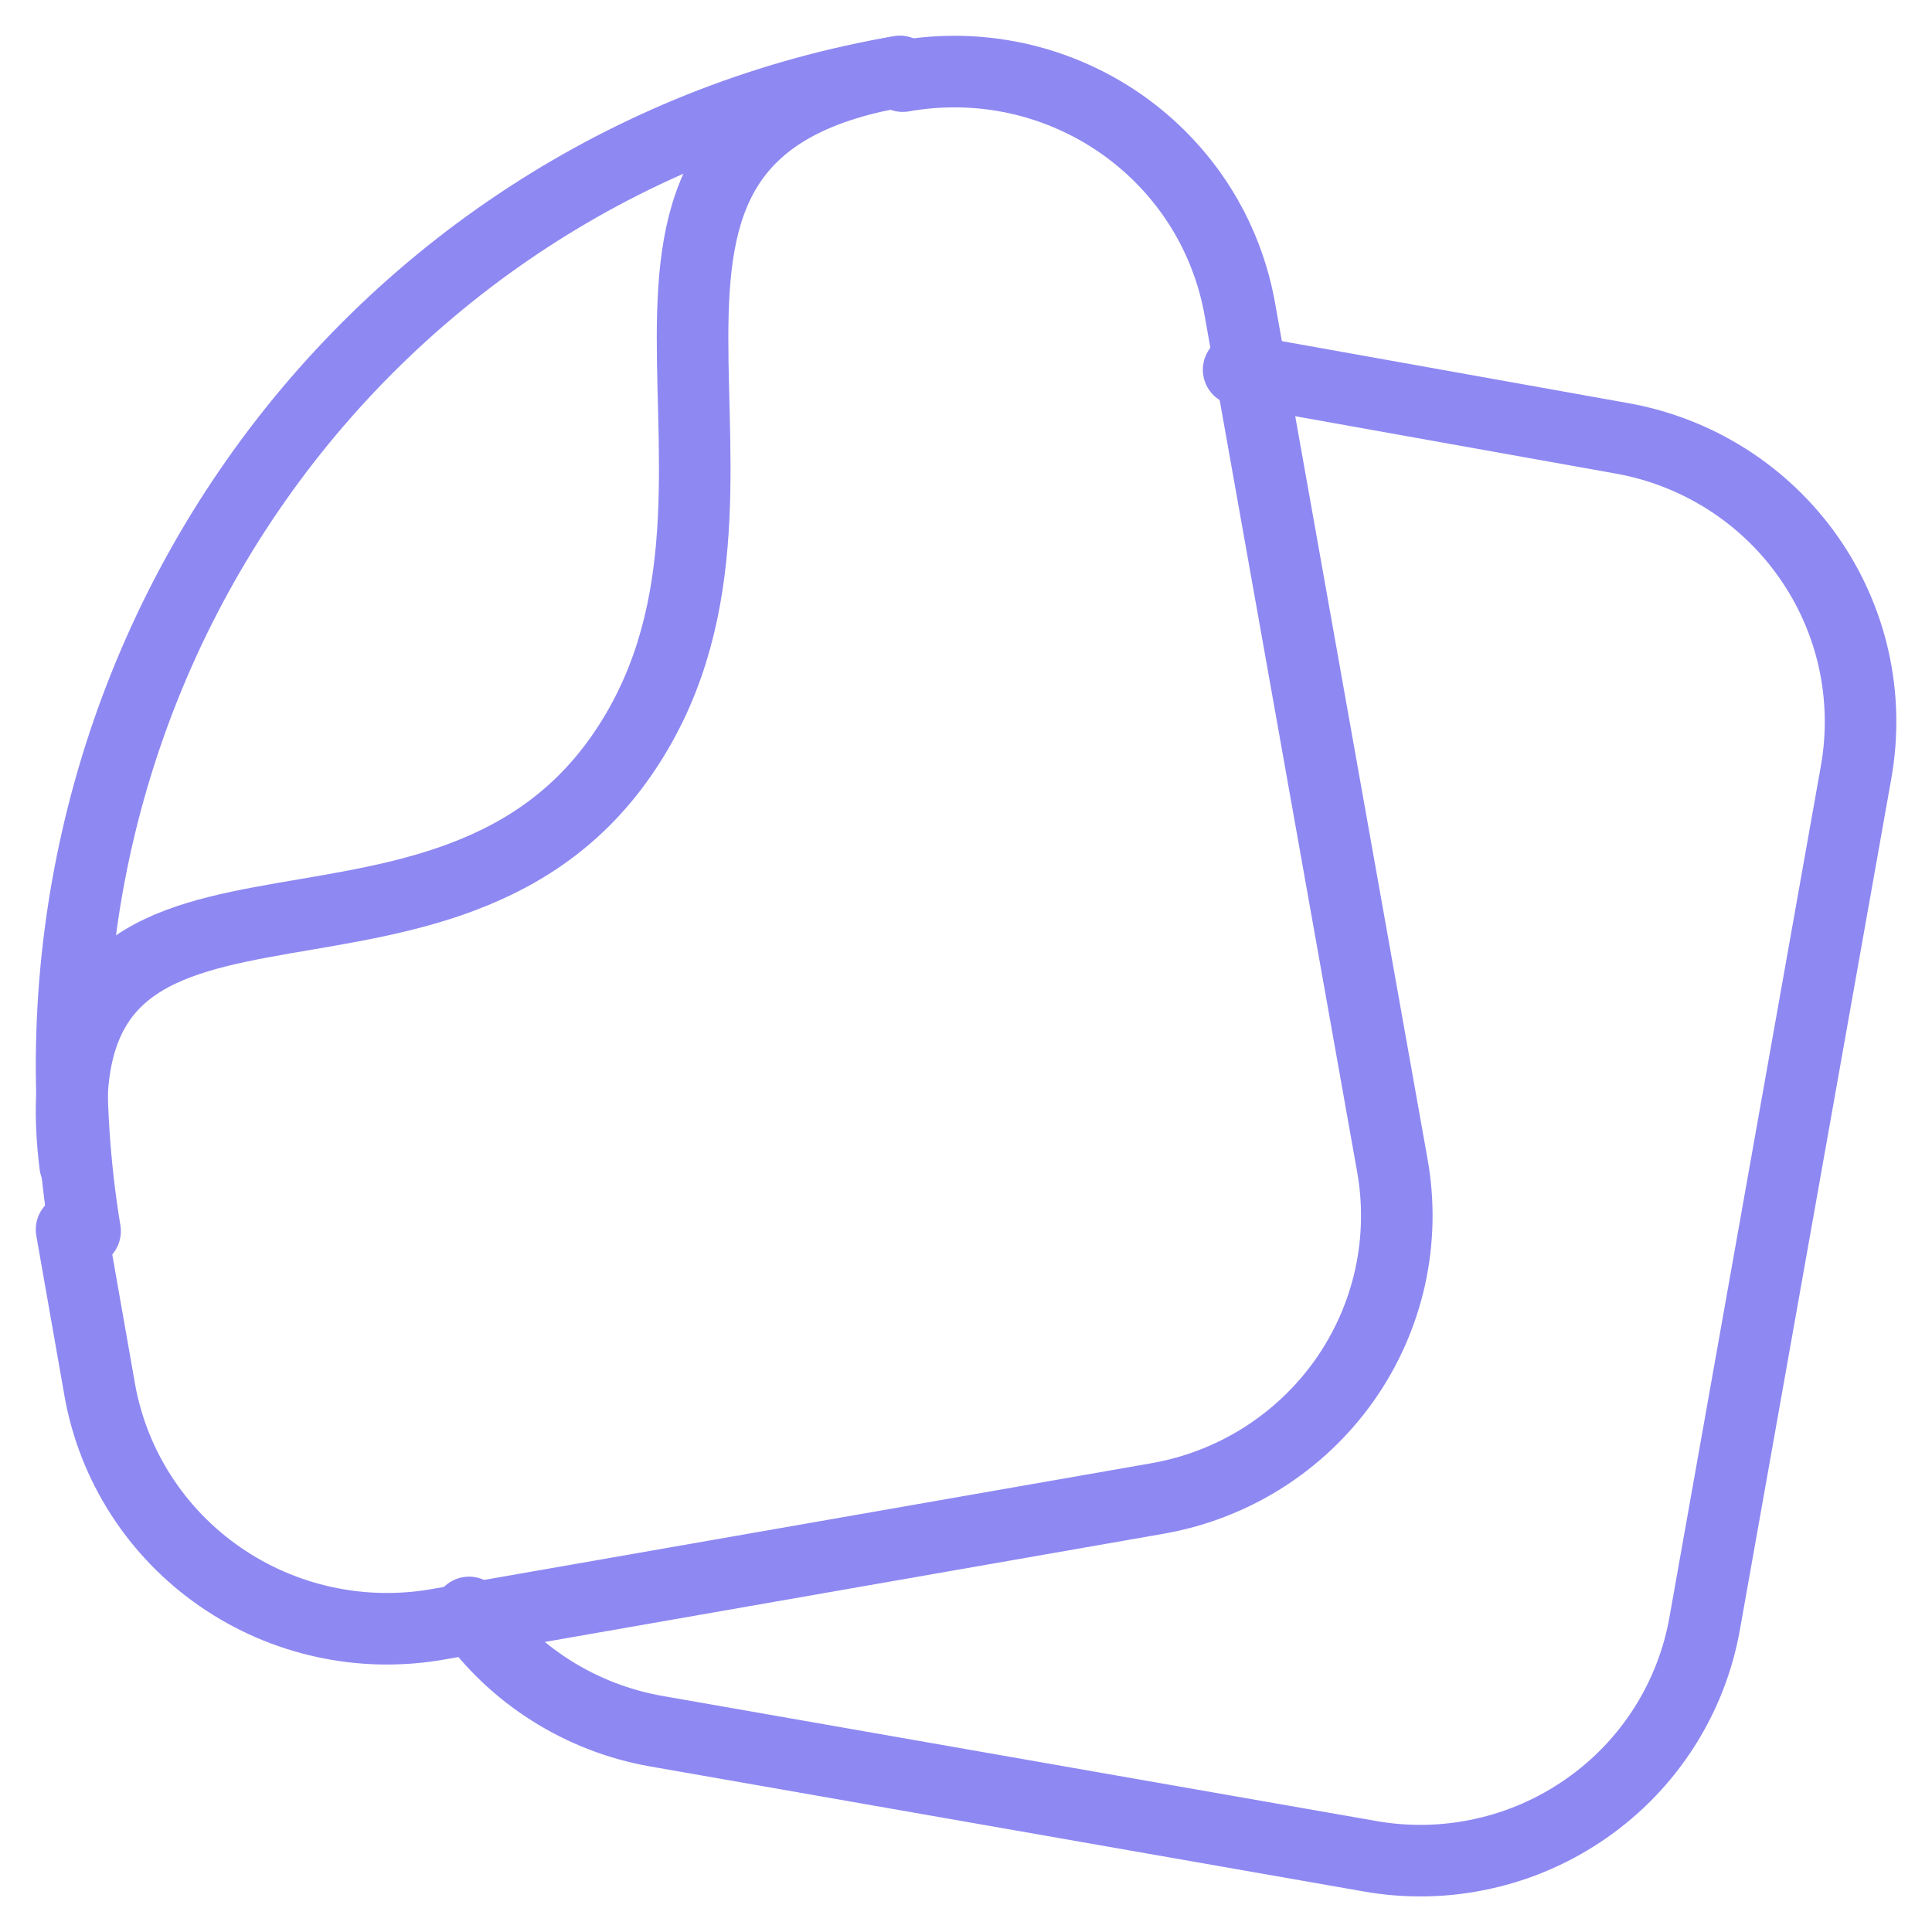 <svg width="27" height="27" viewBox="0 0 27 27" fill="none" xmlns="http://www.w3.org/2000/svg">
  <g opacity="0.7">
    <path d="M17.31 5.167L22.65 6.123C23.174 6.214 23.675 6.407 24.125 6.691C24.574 6.975 24.963 7.344 25.268 7.777C25.574 8.211 25.791 8.7 25.906 9.216C26.021 9.733 26.032 10.267 25.94 10.788L23.826 22.672C23.736 23.193 23.543 23.691 23.259 24.137C22.975 24.584 22.604 24.97 22.169 25.273C21.734 25.577 21.243 25.793 20.724 25.907C20.205 26.022 19.668 26.034 19.145 25.941L9.174 24.194C8.649 24.102 8.147 23.908 7.698 23.623C7.248 23.338 6.86 22.968 6.555 22.534" stroke="#5E56ED" stroke-linecap="round" stroke-linejoin="round"/>
    <path d="M12.616 1.064C13.143 0.97 13.683 0.98 14.205 1.093C14.727 1.207 15.222 1.422 15.66 1.726C16.098 2.03 16.471 2.417 16.758 2.864C17.044 3.312 17.238 3.811 17.329 4.333L19.456 16.275C19.551 16.796 19.541 17.331 19.427 17.849C19.312 18.367 19.095 18.857 18.789 19.291C18.482 19.725 18.091 20.095 17.64 20.379C17.188 20.663 16.684 20.855 16.157 20.945L6.12 22.7C5.056 22.887 3.961 22.648 3.075 22.035C2.188 21.422 1.584 20.485 1.395 19.43L1 17.183" stroke="#5E56ED" stroke-linecap="round" stroke-linejoin="round"/>
    <path d="M1.189 17.206C0.585 13.524 1.445 9.749 3.58 6.711C5.715 3.672 8.95 1.618 12.575 1" stroke="#5E56ED" stroke-linecap="round" stroke-linejoin="round"/>
    <path d="M1.05 16.28C0.411 11.104 6.061 14.319 8.679 10.57C11.298 6.821 7.427 1.881 12.575 1" stroke="#5E56ED" stroke-linecap="round" stroke-linejoin="round"/>
  </g>
</svg>
